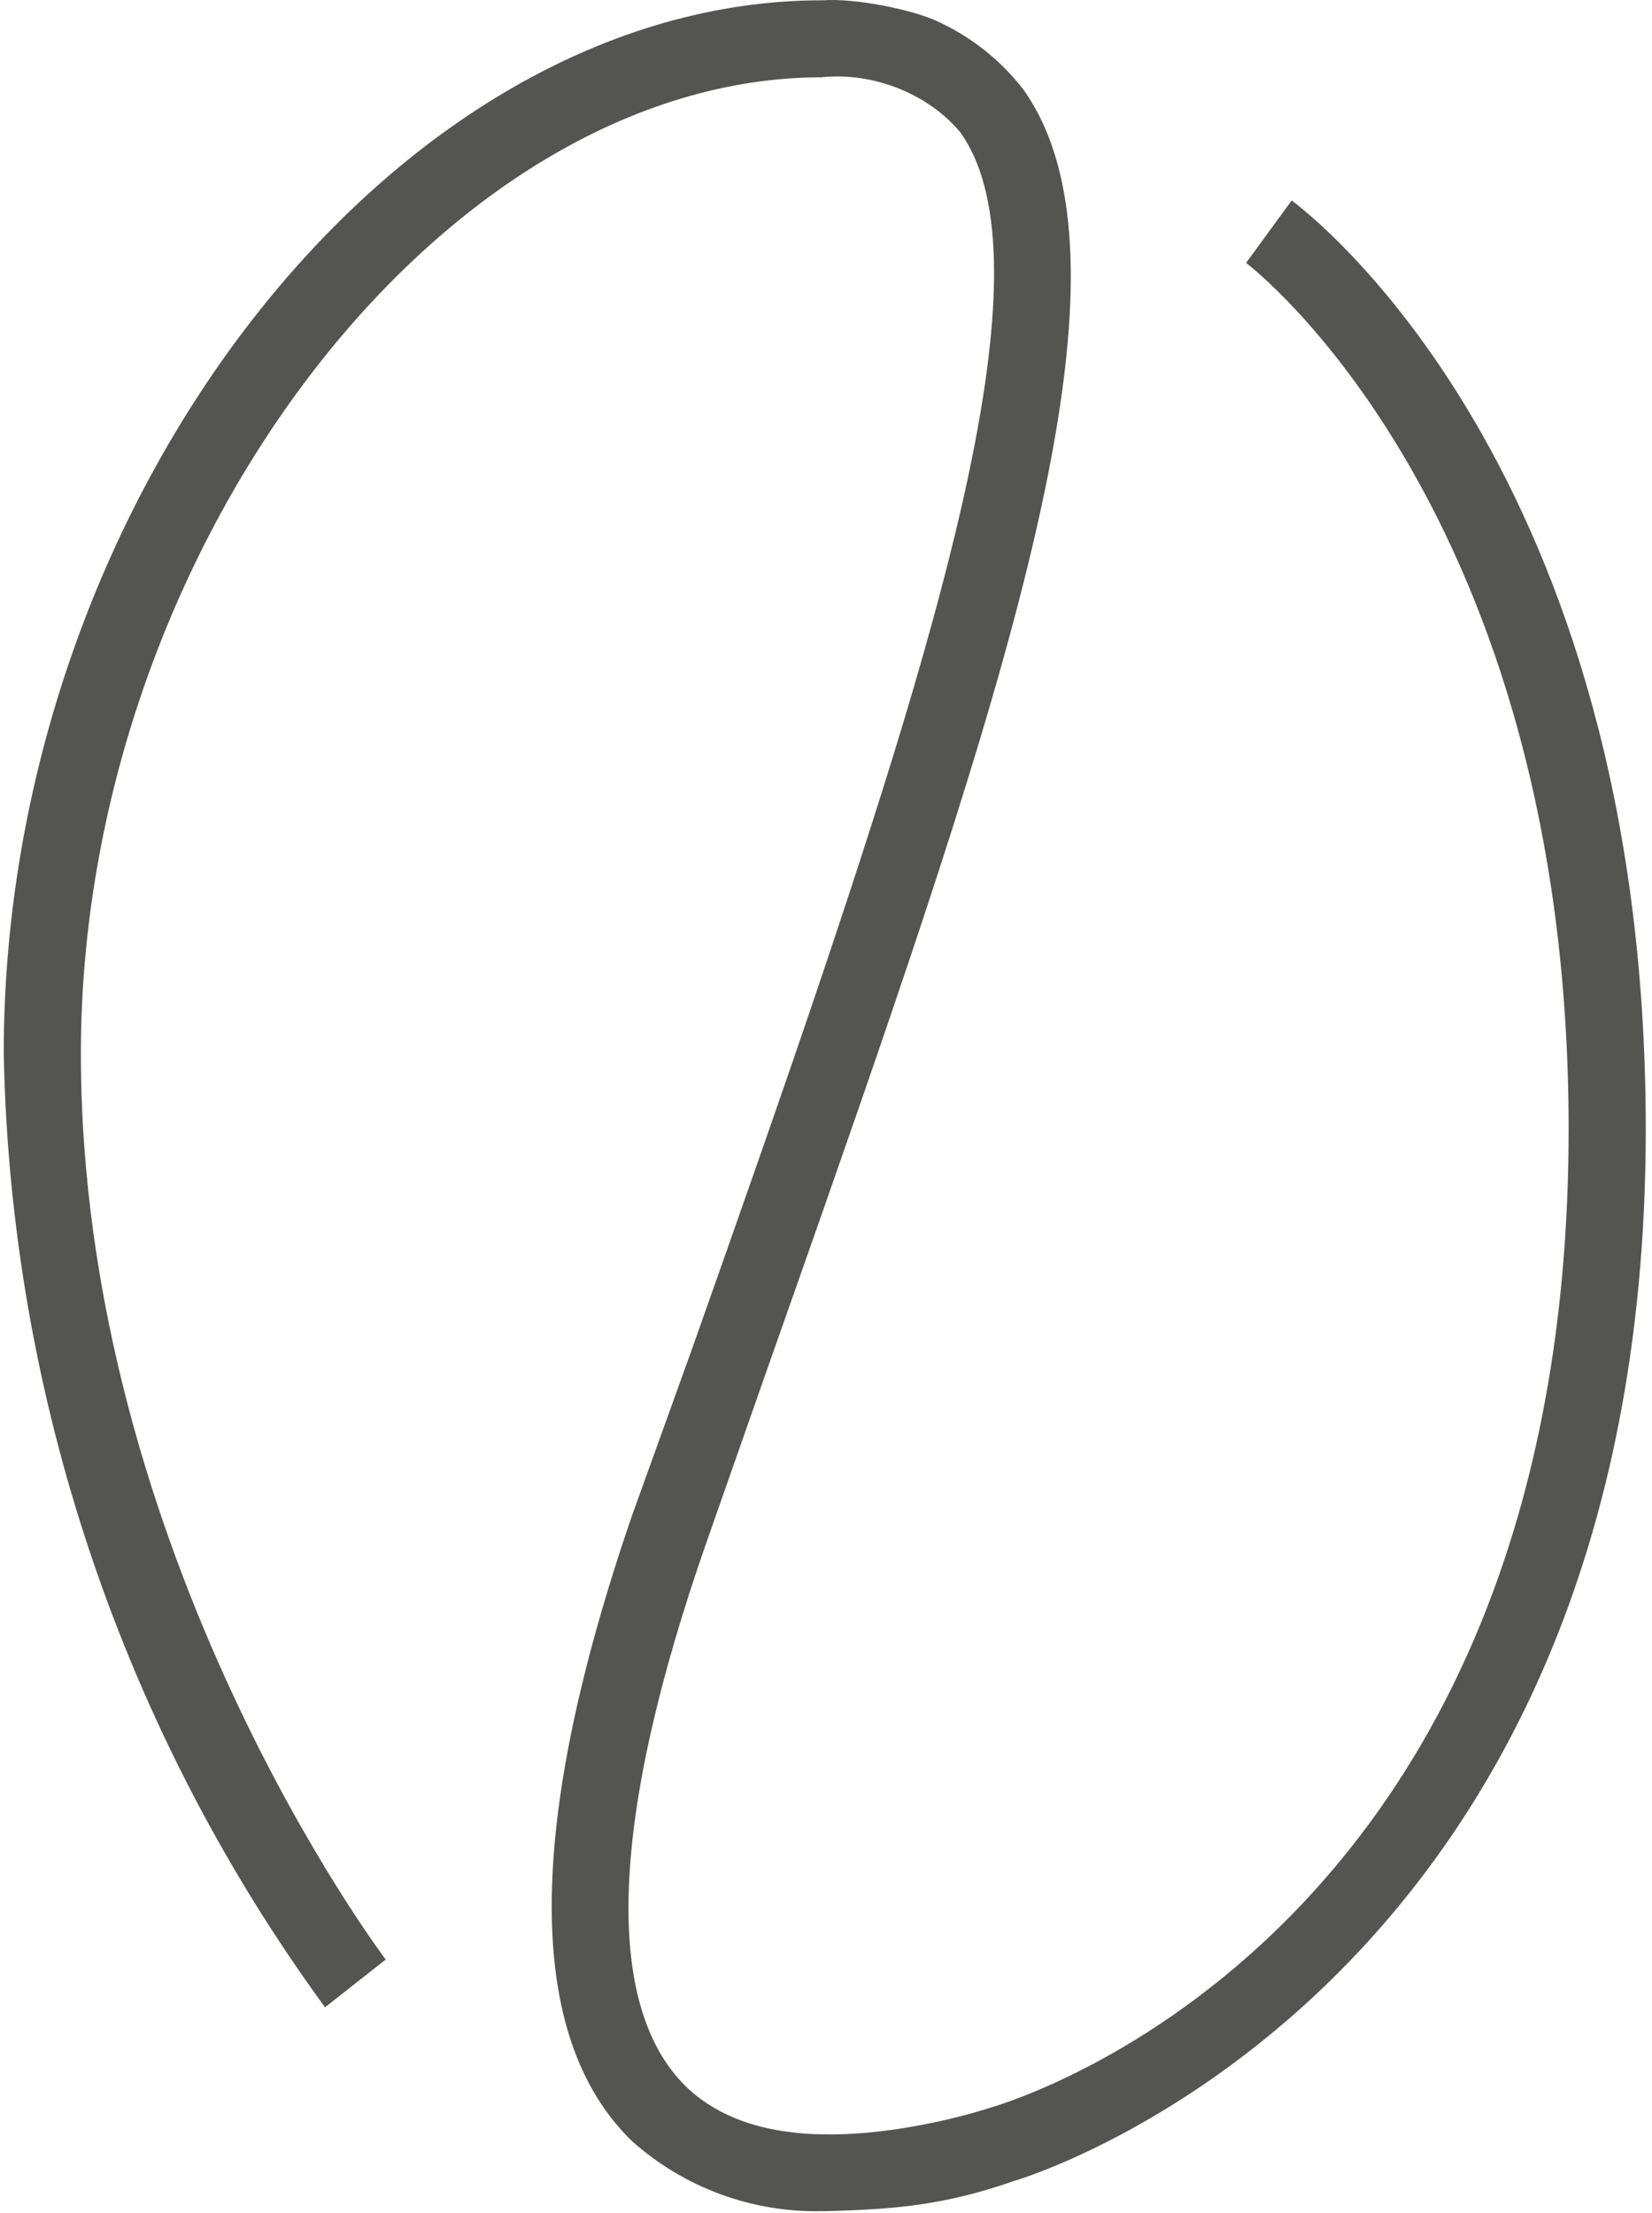 <?xml version="1.0" encoding="UTF-8"?> <svg xmlns="http://www.w3.org/2000/svg" width="212" height="284" viewBox="0 0 212 284" fill="none"><path d="M105.61 283.758C96.58 283.978 87.83 280.778 81.09 274.758C67.32 261.368 67.42 234.368 81.09 194.538L88.8 173.128C94.73 156.358 100.46 140.118 105.61 124.798C122.96 73.238 134.15 32.358 123.26 17.008C119.07 11.988 112.1 9.288 105.61 9.898L105.48 9.918C56.61 9.918 10.38 70.788 10.38 135.188C10.38 199.588 49.14 250.978 49.5 251.468L41.71 257.598C15.72 221.998 1.33 179.258 0.48 135.188C0.47 64.328 50.53 0.038 105.48 0.038H105.61C109.68 -0.252 116.78 1.178 120.06 2.628C124.49 4.608 128.36 7.648 131.33 11.488C146.92 33.448 130.46 84.418 105.61 155.378C103.2 162.258 100.71 169.308 98.16 176.548L90.68 197.878C78.3 233.248 77.37 257.228 87.97 267.708C92.66 272.288 99.22 273.808 105.61 273.908C116.26 274.088 126.88 270.548 127.03 270.498C130.46 269.498 201.3 248.138 201.3 144.918C201.3 65.298 160.3 34.028 159.91 33.738L165.76 25.728C167.59 27.088 211.2 59.888 211.2 144.918C211.2 255.838 131 279.648 130.15 279.878C121.2 282.998 114.88 283.538 105.62 283.768L105.61 283.758Z" fill="#545550"></path></svg> 